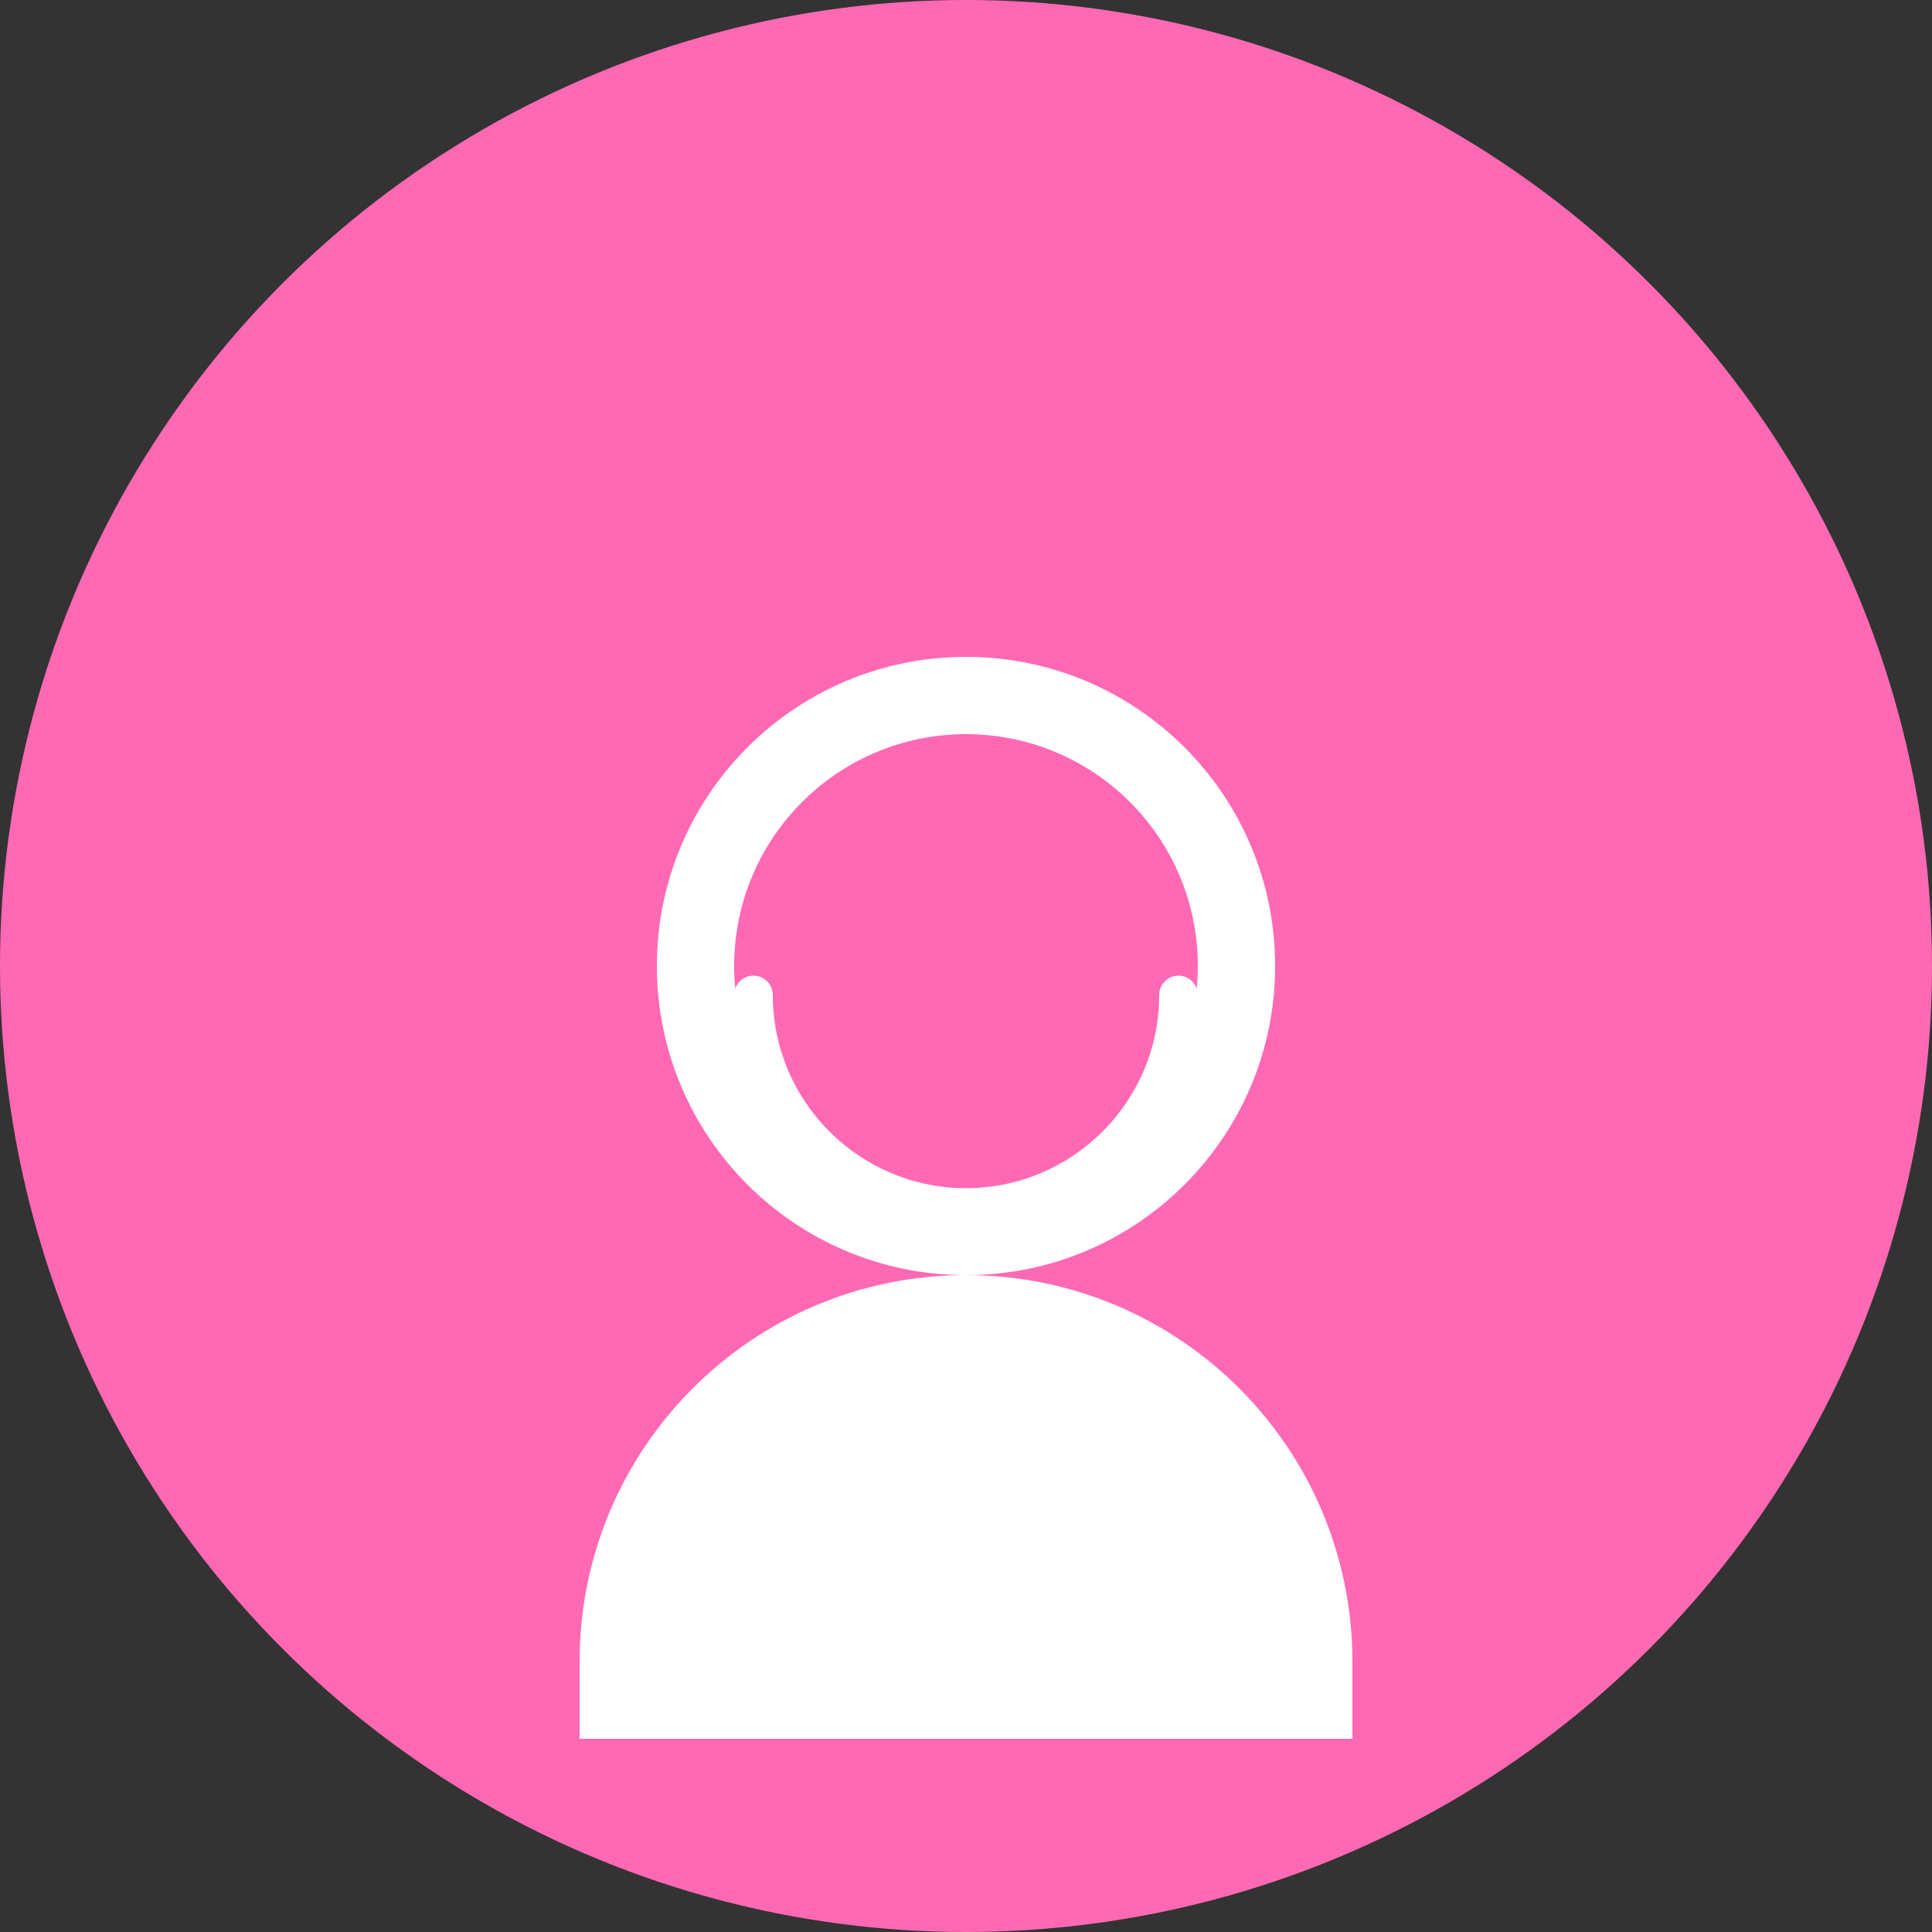 <svg xmlns="http://www.w3.org/2000/svg" viewBox="0 0 100 100" width="100" height="100">
  <rect x="0" y="0" width="100" height="100" fill="#333333" stroke="none"/>
  <circle cx="50" cy="50" r="50" fill="#FF69B4"/>
  <path d="M50 34c-8.837 0-16 7.163-16 16s7.163 16 16 16 16-7.163 16-16-7.163-16-16-16zm0 28c-6.627 0-12-5.373-12-12s5.373-12 12-12 12 5.373 12 12-5.373 12-12 12z" fill="#FFFFFF"/>
  <path d="M50 66c-11.046 0-20 8.954-20 20v4h40v-4c0-11.046-8.954-20-20-20z" fill="#FFFFFF"/>
  <path d="M62 51.5c0 6.627-5.373 12-12 12s-12-5.373-12-12c0-0.552 0.448-1 1-1s1 0.448 1 1c0 5.514 4.486 10 10 10s10-4.486 10-10c0-0.552 0.448-1 1-1s1 0.448 1 1z" fill="#FFFFFF"/>
</svg>